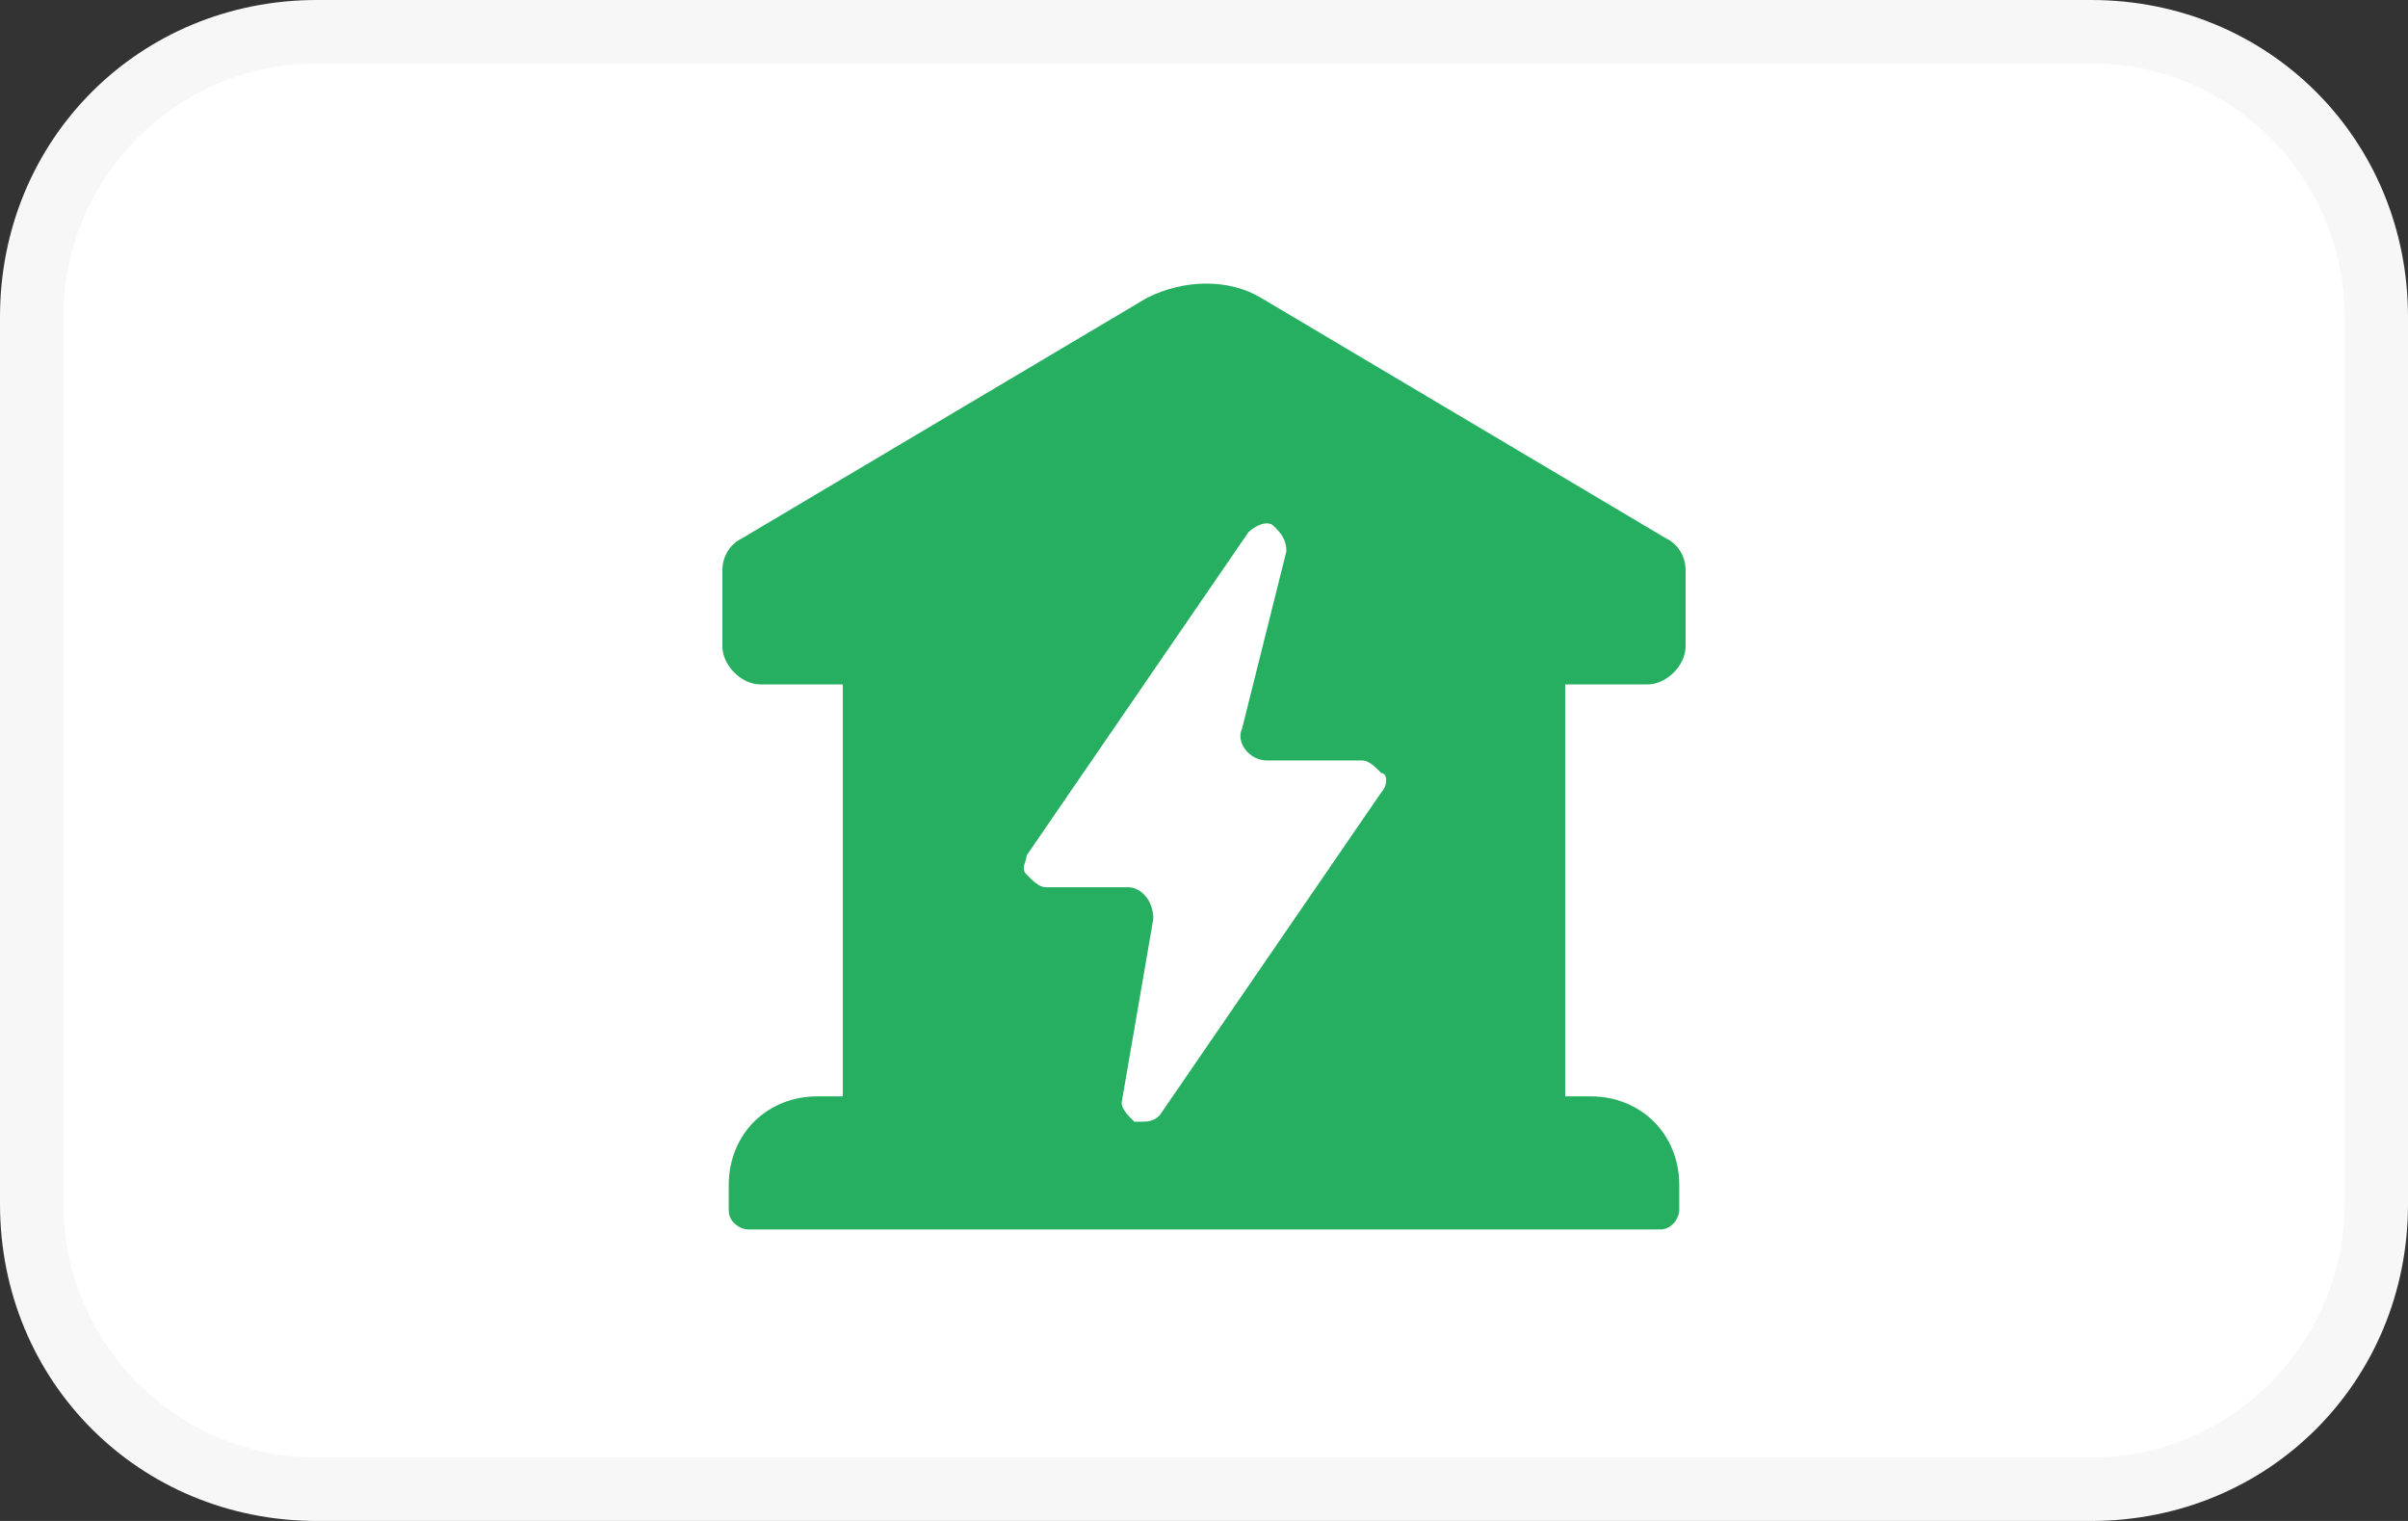 <?xml version="1.0" encoding="utf-8"?>
<!-- Generator: Adobe Illustrator 22.1.0, SVG Export Plug-In . SVG Version: 6.00 Build 0)  -->
<svg version="1.1" id="Payment_Icons" xmlns="http://www.w3.org/2000/svg" xmlns:xlink="http://www.w3.org/1999/xlink" x="0px"
	 y="0px" viewBox="0 0 38 24" style="enable-background:new 0 0 38 24;" xml:space="preserve">
<rect x="0" y="0" width="38" height="24" fill="#333333" stroke="none"/>
<style type="text/css">
	.st0{fill:#FFFFFF;}
	.st1{fill:#F7F7F7;}
	.st2{fill:#26AF61;}
</style>
<path class="st0" d="M5,0.5h28c2.5,0,4.5,2,4.5,4.5v14c0,2.5-2,4.5-4.5,4.5H5c-2.5,0-4.5-2-4.5-4.5V5C0.5,2.5,2.5,0.5,5,0.5z"/>
<path class="st1" d="M33,1c2.2,0,4,1.8,4,4v14c0,2.2-1.8,4-4,4H5c-2.2,0-4-1.8-4-4V5c0-2.2,1.8-4,4-4H33 M33,0H5C2.2,0,0,2.2,0,5v14
	c0,2.8,2.2,5,5,5h28c2.8,0,5-2.2,5-5V5C38,2.2,35.8,0,33,0z"/>
<title>cash-color</title>
<path class="st2" d="M26,10.8c0.3,0,0.6-0.3,0.6-0.6V9c0-0.2-0.1-0.4-0.3-0.5l-6.4-3.8c-0.5-0.3-1.2-0.3-1.8,0l-6.4,3.8
	c-0.2,0.1-0.3,0.3-0.3,0.5v1.2c0,0.3,0.3,0.6,0.6,0.6h1.3v6.5h-0.4c-0.8,0-1.4,0.6-1.4,1.4v0.4c0,0.2,0.2,0.3,0.3,0.3H19h7.2
	c0.2,0,0.3-0.2,0.3-0.3v-0.4c0-0.8-0.6-1.4-1.4-1.4h-0.4v-6.5C24.7,10.8,26,10.8,26,10.8z M21.8,12.5l-3.5,5.1
	c-0.1,0.1-0.2,0.1-0.3,0.1h-0.1c-0.1-0.1-0.2-0.2-0.2-0.3l0.5-2.9c0-0.3-0.2-0.5-0.4-0.5h-1.3c-0.1,0-0.2-0.1-0.3-0.2
	c-0.1-0.1,0-0.2,0-0.3l3.5-5.1c0.1-0.1,0.3-0.2,0.4-0.1c0.1,0.1,0.2,0.2,0.2,0.4l-0.7,2.8C19.5,11.7,19.7,12,20,12h1.5
	c0.1,0,0.2,0.1,0.3,0.2C21.9,12.2,21.9,12.4,21.8,12.5z"/>
</svg>
